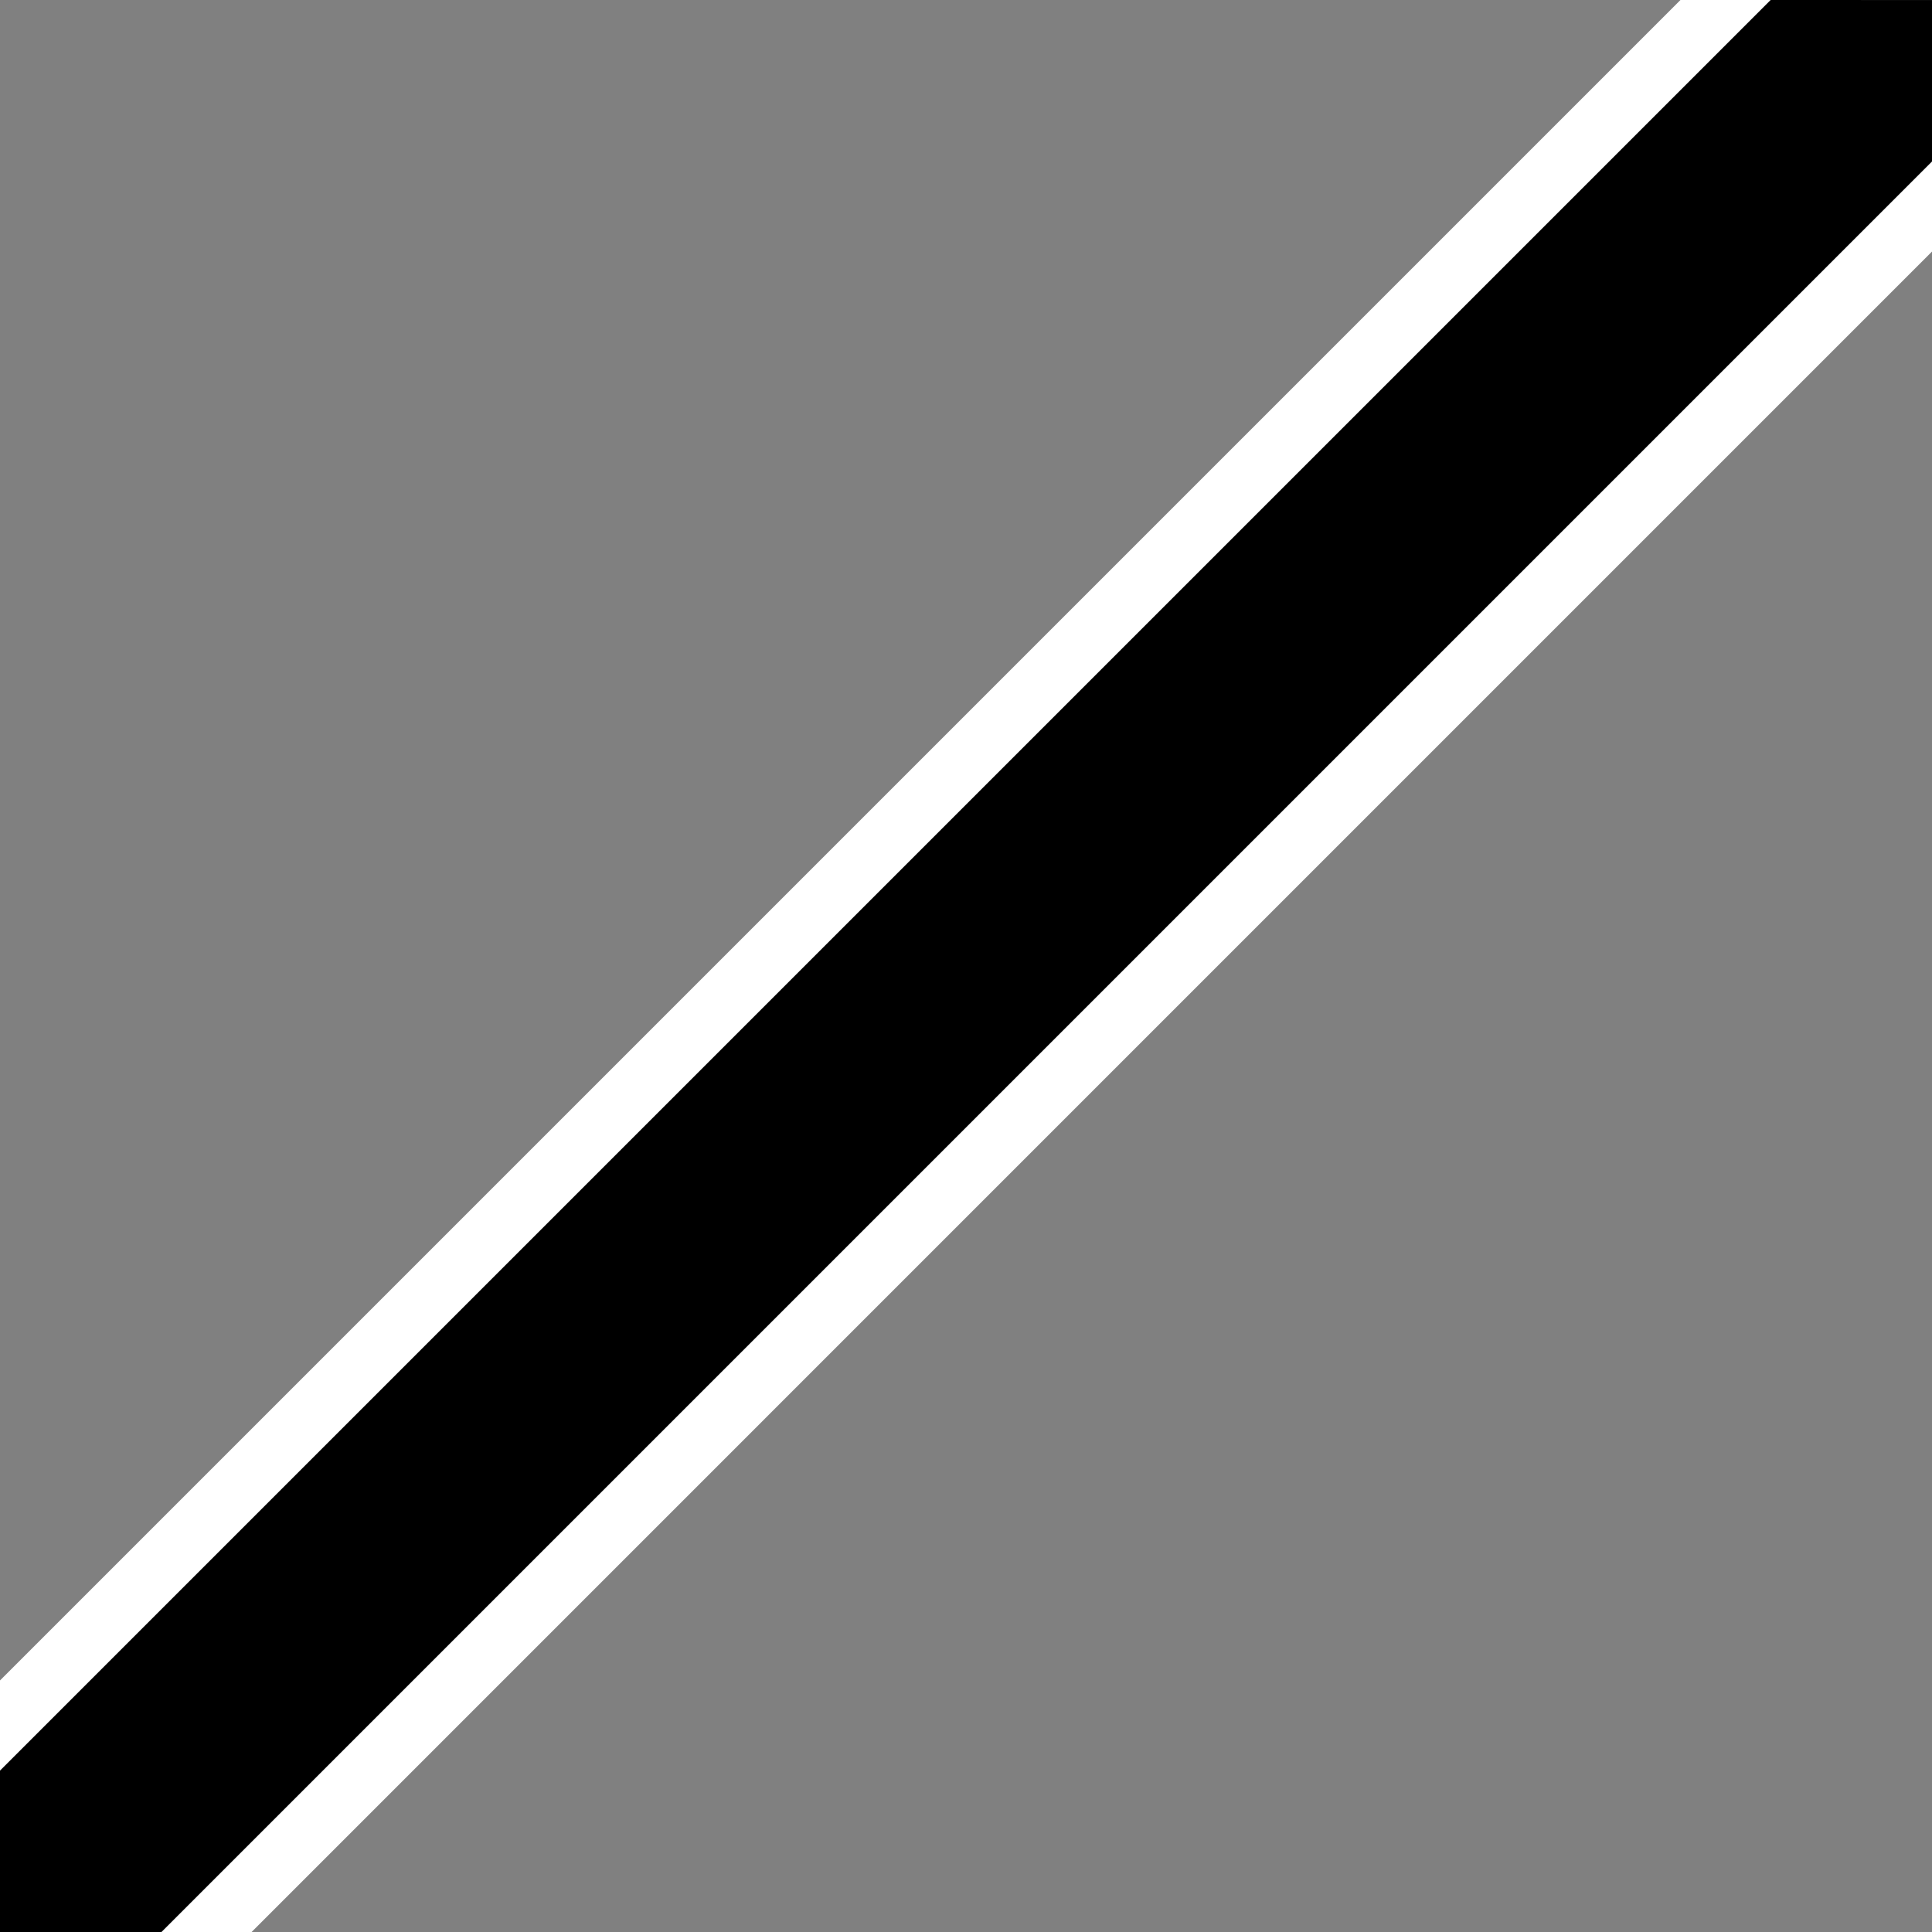 <?xml version="1.0" encoding="UTF-8" standalone="no"?>
<!-- Created with Inkscape (http://www.inkscape.org/) -->

<svg
   xmlns:dc="http://purl.org/dc/elements/1.1/"
   xmlns:cc="http://creativecommons.org/ns#"
   xmlns:rdf="http://www.w3.org/1999/02/22-rdf-syntax-ns#"
   xmlns:svg="http://www.w3.org/2000/svg"
   xmlns="http://www.w3.org/2000/svg"
   xmlns:sodipodi="http://sodipodi.sourceforge.net/DTD/sodipodi-0.dtd"
   xmlns:inkscape="http://www.inkscape.org/namespaces/inkscape"
   width="50mm"
   height="50mm"
   viewBox="0 0 50 50"
   version="1.1"
   id="svg5194"
   inkscape:version="0.92.4 (5da689c313, 2019-01-14)"
   sodipodi:docname="strikethrough-for-web.svg">
  <rect x="0" y="0" width="50" height="50" fill="#808080" stroke="none"/>
  <defs
     id="defs5188" />
  <sodipodi:namedview
     id="base"
     pagecolor="#ffffff"
     bordercolor="#666666"
     borderopacity="1.0"
     inkscape:pageopacity="0.0"
     inkscape:pageshadow="2"
     inkscape:zoom="0.35"
     inkscape:cx="43.059708"
     inkscape:cy="-82.654576"
     inkscape:document-units="mm"
     inkscape:current-layer="layer1"
     showgrid="false"
     fit-margin-top="0"
     fit-margin-left="0"
     fit-margin-right="0"
     fit-margin-bottom="0"
     inkscape:window-width="636"
     inkscape:window-height="1041"
     inkscape:window-x="640"
     inkscape:window-y="18"
     inkscape:window-maximized="0" />
  <g
     inkscape:label="Layer 1"
     inkscape:groupmode="layer"
     id="layer1"
     transform="translate(-64.202,-76.964)">
    <path
       inkscape:connector-curvature="0"
       style="opacity:1;fill:#000000;fill-opacity:1;fill-rule:evenodd;stroke:none;stroke-width:0.05;stroke-miterlimit:4;stroke-dasharray:0.05, 0.2;stroke-dashoffset:0;stroke-opacity:1"
       d="M 108.858,76.964 64.202,121.62 v 5.344 h 5.344 L 114.202,82.309 v -5.344 z"
       id="rect815-3-5" />
    <path
       inkscape:connector-curvature="0"
       style="opacity:1;fill:#ffffff;fill-opacity:1;fill-rule:evenodd;stroke:none;stroke-width:0.05;stroke-miterlimit:4;stroke-dasharray:0.05, 0.2;stroke-dashoffset:0;stroke-opacity:1"
       d="M 107.692,76.964 64.202,120.454 v 2.333 L 110.026,76.964 Z m 6.51,4.179 -45.821,45.821 h 2.332 L 114.202,83.474 Z"
       id="rect815-3" />
  </g>
</svg>
